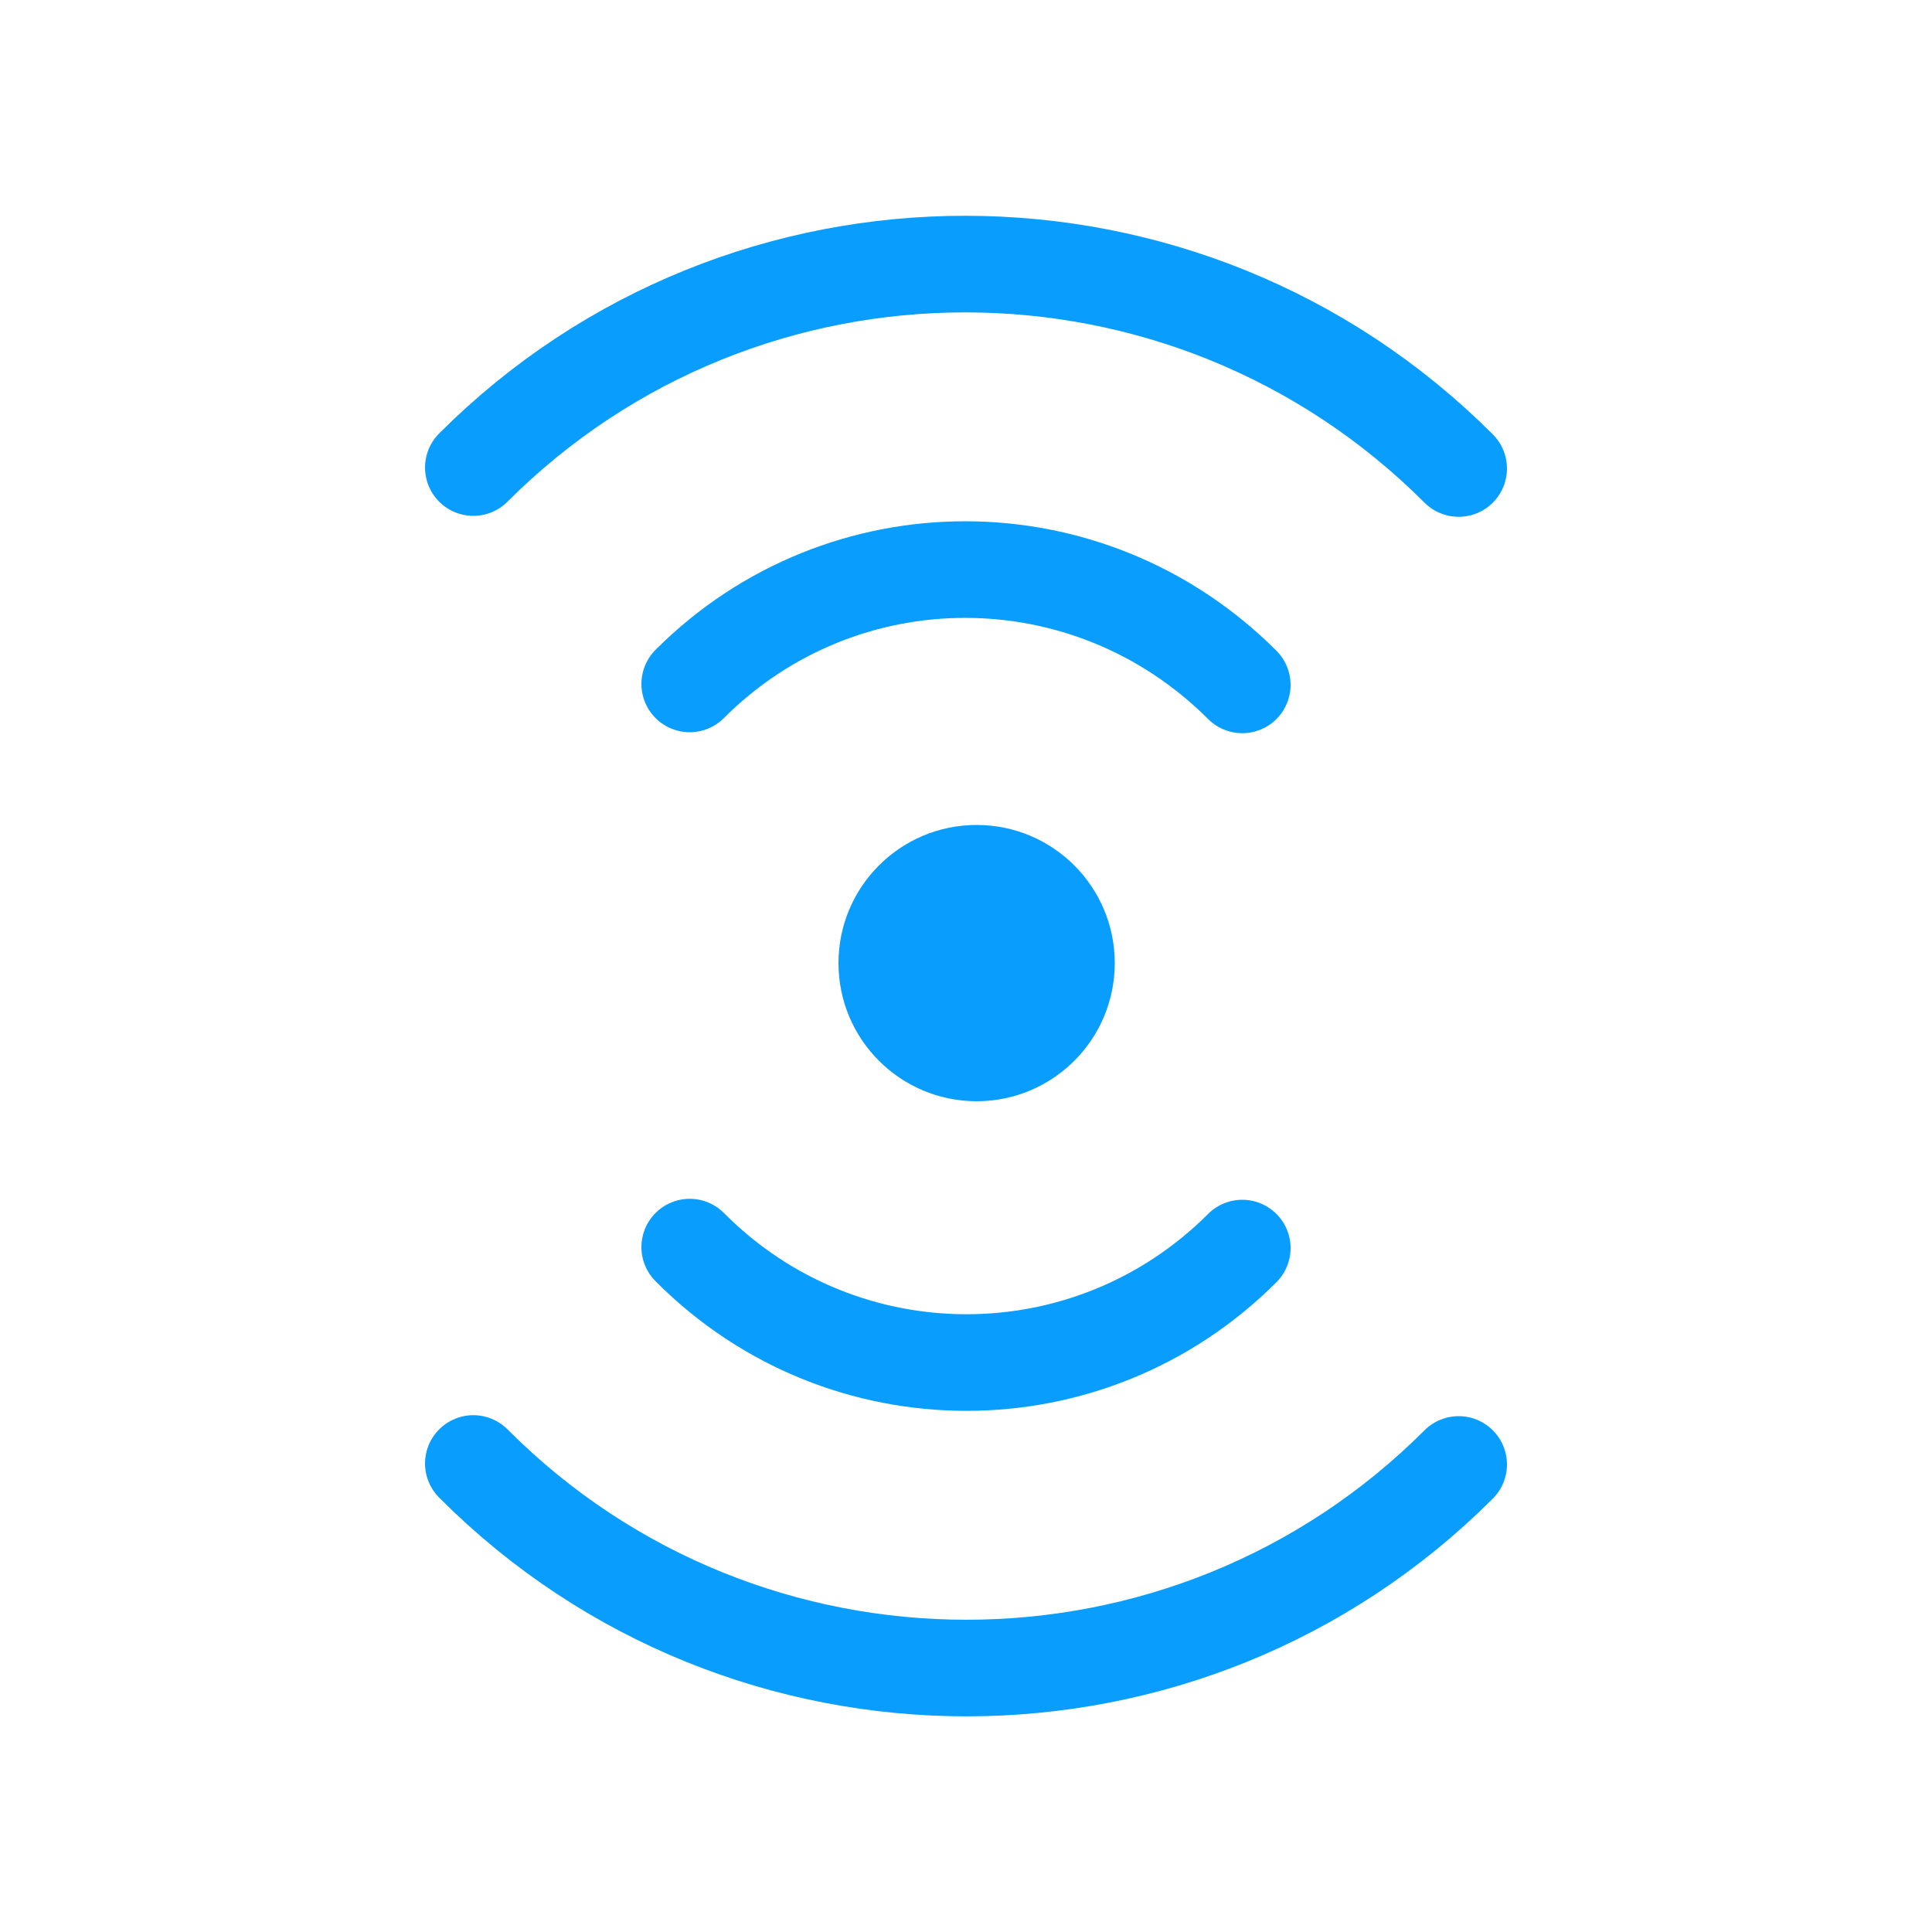 <?xml version="1.0" encoding="UTF-8"?>
<!-- Generator: Adobe Illustrator 26.4.1, SVG Export Plug-In . SVG Version: 6.00 Build 0)  -->
<svg xmlns="http://www.w3.org/2000/svg" xmlns:xlink="http://www.w3.org/1999/xlink" version="1.1" id="Layer_1" x="0px"
	y="0px" viewBox="0 0 200 200">
	<defs>
		<style>
			.cls-1 {
				fill: none;
				stroke: #099DFD;
				stroke-width: 10;
				stroke-linecap: round;
				stroke-miterlimit: 10;
			}
			.st0 {
				fill: #099DFD;
			}
		</style>
	</defs>

	<path class="cls-1" d="M128.6,70.9L128.6,70.9C112.7,55,87.2,55,71.4,70.8l0,0"></path>
	<path class="cls-1" d="M151,48.5L151,48.5c-28.2-28.2-73.9-28.2-102-0.1"></path>
	<path class="cls-1" d="M71.4,129.1l0.1,0.1c15.8,15.8,41.3,15.8,57.1,0l0,0"></path>
	<path class="cls-1" d="M49,151.5l0.1,0.1c28.1,28.1,73.8,28.1,101.9,0"></path>
	<circle class="st0" cx="101.1" cy="99.7" r="14.3" />
	<!-- <path class="cls-1" d="M115.4,99.7A14.3,14.3 0 1,0 86.8,99.7A14.3,14.3 0 1,0 115.4,99.7"/> -->
</svg>